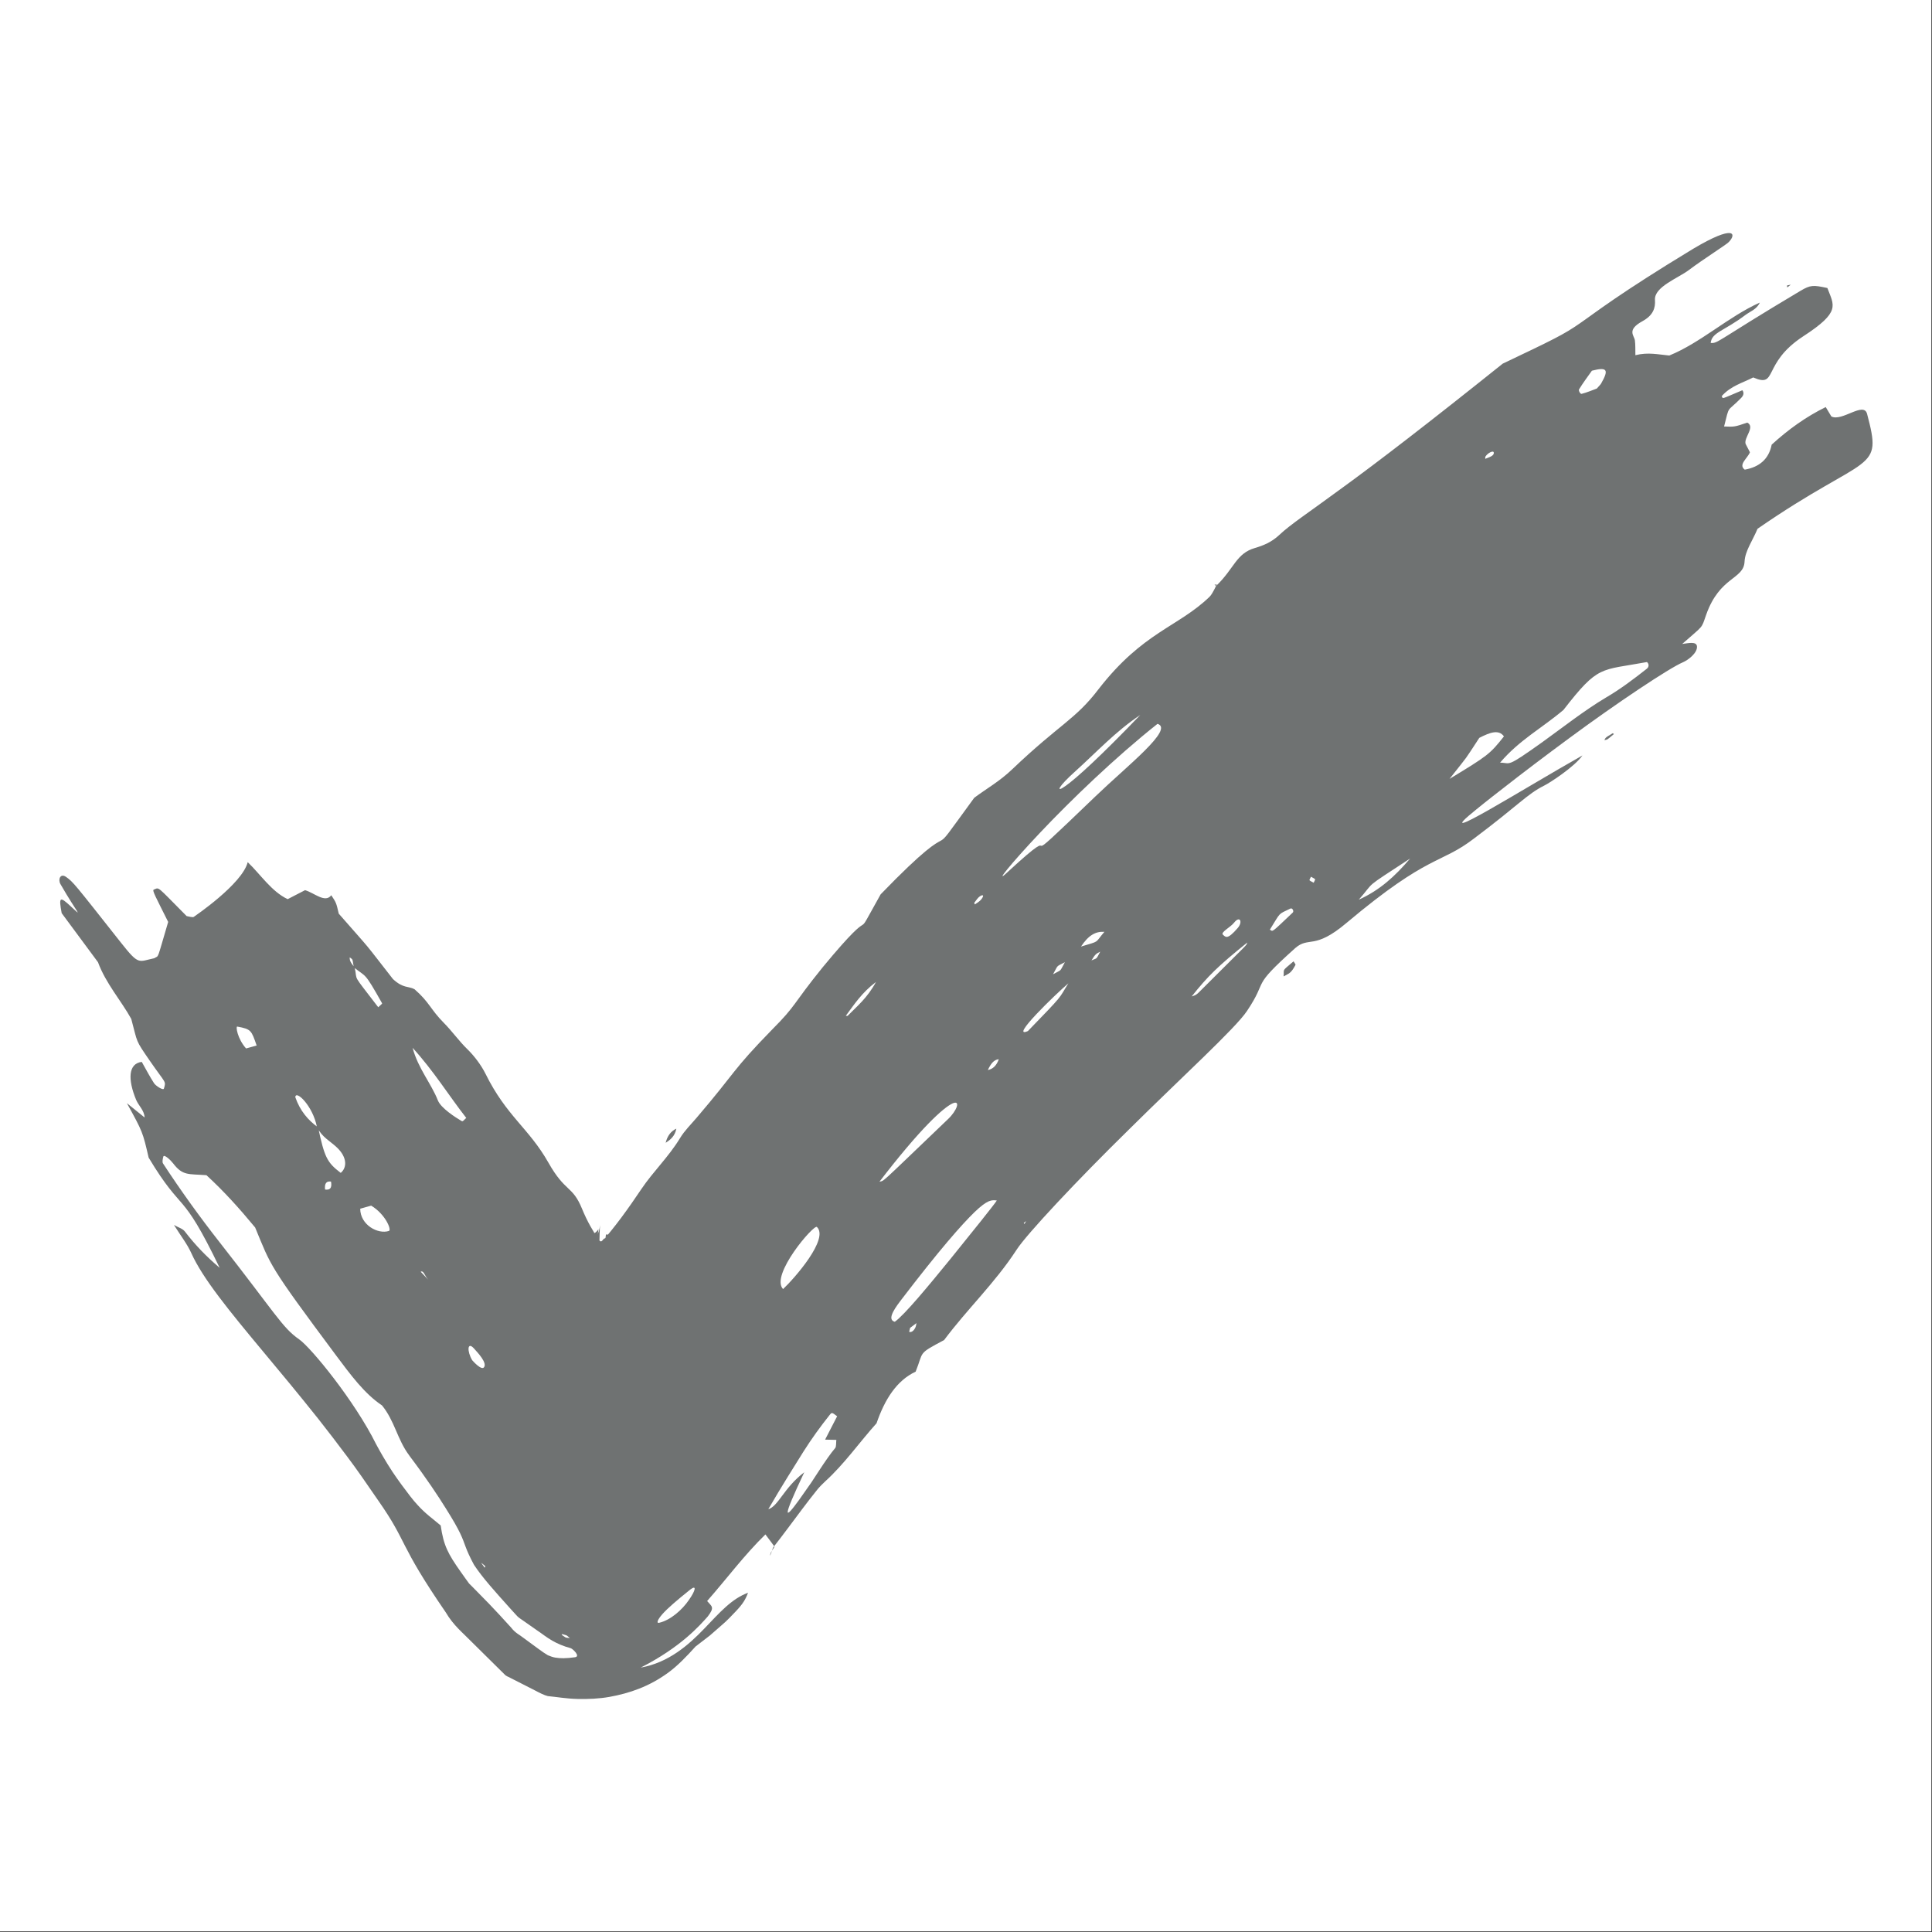 <?xml version="1.0" encoding="UTF-8"?> <!-- Generator: Adobe Illustrator 26.5.0, SVG Export Plug-In . SVG Version: 6.00 Build 0) --> <svg xmlns="http://www.w3.org/2000/svg" xmlns:xlink="http://www.w3.org/1999/xlink" id="Layer_1" x="0px" y="0px" viewBox="0 0 2122 2122" style="enable-background:new 0 0 2122 2122;" xml:space="preserve"><rect x="0" y="0" width="2122" height="2122" fill="#333333" stroke="none"/> <style type="text/css"> .st0{fill:#FFFFFF;} .st1{fill:#6F7272;} </style> <g> <rect class="st0" width="2121.32" height="2121.32"></rect> <g> <path class="st1" d="M1328.54,655.43c-34.37,33.24-73.1,38.52-121.95,101.5c-25.47,33.42-42.36,38.05-94.51,87.7 c-14.07,13.58-28.69,21.58-42.06,31.64c-31.17,42.69-31.55,44.31-37.09,47.28c-5.43,3.14-16.04,7.41-65.7,58.75 c-35.38,63.38,2.53,0.01-63.61,80.05c-33.59,41.47-28.48,41.28-55.25,68.13c-45.07,46.15-39.16,45.63-83.13,97.06 c-6.24,7.38-13.4,14.3-18.35,22.52c-12.74,20.93-29.27,36.35-42.47,55.95c-7.13,10.64-14.41,21.11-21.86,31.13 c-3.76,5.04-7.5,9.9-11.36,14.66l-2.9,3.54c-0.66,0.82-0.72,0.83-0.69,0.71c0,0-0.12,0-0.18-0.01c-0.25-0.01-0.53-0.06-0.82-0.16 c-2.03-0.95-0.7,3.86-2.13,4.24c-1.3,0.14-1.78,1.03-2.57,2.02c-0.75,0.8-1.78,2.33-3.5,0.36c0.48-27.25,1.8-15.26-1.84-7.15 c1.46-8.28,0.52-4.23-1.62-2.49c-0.93,1-2.16,1.71-2.35,1.25c-0.04-0.09-0.05-0.21-0.04-0.36c-1.37-2.32-2.77-4.7-4.22-7.16 c-3.15-5.64-6.2-11.93-9.14-19.1c-10.55-25.7-18.27-17.63-36.8-50.42c-21.84-38.45-45.91-50.75-69.2-97.79 c-4.83-9.72-12.59-19.84-19.95-26.98c-9.16-8.92-16.92-19.95-25.59-28.65c-14.92-15.01-15.82-22.71-32.4-37.16 c-6.71-3.62-12.34-0.65-23.66-11.14c-35.07-44.86-19.65-26.33-59.53-71.83c-2.78-12.01-2.78-12.01-8.22-20.26 c-6.7,9.07-18.91-2.76-28.8-5.55c-6.71,3.47-13.39,6.92-19.09,9.86c-17.65-8.27-29.86-27.23-43.9-40.63 c-3.01,12.06-17.64,26.93-31.6,38.87c-6.98,5.97-13.8,11.2-18.92,14.99c-5.13,3.67-8.54,6.12-8.74,6.26 c-1,0.78-5.74-0.45-7.81-0.89c-34.27-34.45-29.58-31.44-36.13-29.05c-2.02,0.74,2.37,8.42,15.85,35.47 c-13.14,44.4-9.74,36.07-15.23,39.86c-17.71,3.72-16.68,8.17-36.66-17.14c-51.9-65.69-52.24-66.42-60.25-72.14 c-6.26-4.43-9.11,2.75-6.18,7.86c18.29,31.92,25.82,37.89,11.25,24.35c-12.07-11.18-13.23-10.35-9.89,7.57 c13.08,17.67,26.49,35.79,39.89,53.91c8.56,23.3,25.33,42.02,36.53,62.26c7.3,27.12,4.07,22.28,20.49,46.13 c17.44,25.35,17.91,21.7,15.35,30.41c-0.67,2.29-8.95-3.02-10.82-5.91c-4.78-7.42-8.91-15.34-13.5-23.45 c-14.95,1.92-15.43,19.4-6.16,41.73c2.63,6.33,8.95,11.49,9.29,19.34c-6.41-5.18-12.66-10.22-19.46-15.72 c17.4,31.57,17.36,31.61,23.9,59.82c38.34,63.66,35.14,32.15,77.98,120.98c-14.73-12.46-26.73-24.93-38.14-39.78 c-2.57-3.36-7.02-4.35-12.05-7.27c7.39,11.8,14.59,21.01,19.03,30.86c12.61,28.17,42.26,64.17,79.35,108.73 c18.62,22.25,38.88,46.69,60.04,73.25c10.45,13.29,21.1,27.12,31.8,41.49c5.39,7.19,10.69,14.51,15.9,21.94 c6.05,8.75,12.15,17.57,18.31,26.47c32.89,46.98,21.48,46.23,74.09,122.75c8.6,14.6,18.64,22.31,28.21,32.18l28.87,28.54l7.2,7.12 c2.44,2.79,4.62,2.78,6.95,4.3l13.73,6.98l13.71,6.99c4.58,2.41,9.16,4.82,13.47,5.9c9.22,0.86,20.25,2.84,32.44,3.13 c12.15,0.27,24.05-0.27,35.2-2.25c22.2-4.02,43.36-11.31,63.88-26.13c11.14-7.99,21.28-18.77,30.75-29.23 c5.84-4.5,11.03-8.49,15.66-12.04c4.6-4.03,8.64-7.56,12.21-10.67c7.2-5.99,12.26-11.78,16.21-15.8 c7.87-8.3,10.68-12.97,13.53-20.52c-18.01,6.62-30.91,21.51-48.16,39.51c-17.06,17.74-38.99,37.24-69.72,42.7 c44.67-22.71,65.03-46.6,73.42-55.86c8.32-10.65,4.57-11.29-0.46-17.25c21.75-24.76,40.77-50.48,64.02-73.16 c11.49,15.66,10.75,13.08,8.32,14.59c10.56-13.42,21.14-27.85,31.64-41.84c5.26-6.99,10.52-13.85,15.8-20.43l2.02-2.51l1.17-1.31 l2.24-2.4c1.5-1.57,3.03-3.06,4.58-4.47c20.96-19.01,37.64-43.02,56.3-63.75c8.97-26.18,22.07-46.88,42.93-56.66 c9.14-22.7,1.68-18.96,31.26-34.7c25.59-34.26,55.7-62.48,79.58-99.15c10.99-17.07,66.23-76.06,123.75-132.41 c57.25-56.77,116.76-110.9,129.31-129.83c24.55-36.65,2.51-23.81,53.08-69.17c15.22-13.21,20.66,2.6,56.52-27.81 c91.12-76.55,102.56-63.82,140.08-92.73c49.49-37.18,57.8-48.36,76.78-57.89c5.92-2.82,33.6-20.85,42.02-33.1 c-60.97,34.23-173.17,104.81-116.51,59.25c0,0,12.11-9.95,30.92-24.42c18.7-14.67,44.13-33.95,70.57-53.46 c52.87-39.07,110.56-77.49,125.37-83.69c5.45-2.34,15.77-9.92,15.45-17.22c-0.27-6.32-10.25-3.59-16.24-2.92 c24.08-21.27,20.72-16.13,26.28-31.93c15.01-42.63,41.33-38.62,42.22-58.6c0.56-11.63,8.93-23.12,14.25-35.98 c61.83-42.78,96.47-57.66,113.15-70.53c16.72-12.83,15.66-23.46,7.17-55.65c-3.69-14-27.71,8.91-39.25,2.8 c-2.05-3.42-3.81-6.35-6.17-10.29c-21.33,10.46-40.78,24.28-59.38,41.28c-3.08,15.88-13.57,24.62-29.56,27.45 c-7.57-5.42,3.31-12.68,5.69-19.1l-4.78-9.23c-2.05-6.96,10.93-18.53,1.87-23.35c-13.86,4.72-14.04,4.75-25.48,4.26 c6.24-24.57,2.41-14.68,18.69-31.28c2.93-2.99,3.36-5.81,1.38-8.52c-25.11,10.57-20.73,9.49-22.69,6.48 c10.18-11.39,22.9-14.49,34.61-20.54c27.44,12.01,9.12-15.18,54.91-45.16c41.74-27.11,33.71-33.84,26.56-53.05 c-15.61-3.36-18.47-3.48-29.62,3.11c-91.85,54.71-90.55,58.08-98.59,57.19c1.38-11.8,14.56-12.87,38.03-30.58 c5.34-4.05,12.63-6.24,15.95-13.72c-34.58,15.46-64.75,44.03-99.42,58.14c-11.88-1.06-23.12-3.89-37.24-0.36 c-0.15-5.71,0.15-11.25-0.54-16.31c-0.74-5.38-9.37-11.32,8.33-21.05c11.68-6.41,14.33-14.34,13.72-23.32 c-0.99-14.32,25.04-23.72,37.13-32.77c16.47-12.38,41.07-27.8,43.88-30.76c8.78-8.99,6.76-19.88-38.9,7.25 c-82.64,50.08-106.86,69.78-124.68,82.03c-17.81,12.38-29.05,17.77-84.63,44.21c-82.88,66.32-137.61,108.31-175.27,135.68 c-37.52,27.67-57.86,40.82-70.18,52.51c-8.43,7.89-17.47,11.6-26.75,14.3c-20.62,5.98-22.51,22.23-42.42,41.5 C1338.19,637.36,1332.58,651.56,1328.54,655.43z M419.67,1101.96c0.28,0.5-2.43,2.54-4.23,4.34c-30-39.25-22.3-27.28-25.85-43.63 c-2.74-3.44-5.93-6.75-5.46-11.18c3.65,3.12,2.57,0.12,4.48,10.96C402.61,1073.85,399.54,1066.17,419.67,1101.96z M370.36,1260.61 c11.14,10.79,10.77,21.92,3.88,27.62c-15.01-11.41-17.84-17.11-24.83-49.95c-11-7.83-19.87-18.24-25.06-33.16 c0.42-8.5,19.46,9.61,23.79,32.94C354.03,1249.47,362.85,1253.34,370.36,1260.61z M1041.26,1229.17 c-81.66,78.09-67.97,66.03-76.54,69.17c-4.73,3.59-4.62,3.06-0.32,1.58c47.4-61.91,72.01-83.37,81.63-87.9 C1055.72,1207.57,1050.78,1220.23,1041.26,1229.17z M280.24,1348.2c17.83,43.04,14.24,40.32,89.12,140.82 c15.6,20.87,31.09,41.9,50.19,54.58c6.76,8.21,11.1,17.61,15.16,27.07c2.05,4.73,4.08,9.46,6.38,14.07 c1.15,2.3,2.37,4.57,3.69,6.79c1.54,2.53,2.17,3.55,5.19,7.75c19.13,25.4,31.1,43.71,39.53,57.17 c8.4,13.32,12.99,21.59,15.93,27.71c5.9,12.28,5.07,15.8,15.22,34.6c9.56,14.48,23.04,29.26,40.59,48.82 c2.2,2.42,4.47,4.9,6.8,7.46c2.31,2.34,4.55,3.4,6.93,5.22c4.72,3.31,9.71,6.8,14.98,10.49c5.23,3.47,10.91,8.09,16.59,11.24 c5.49,3.2,12.32,6.18,20.42,8.33c2.48,0.99,10.6,8.75,4.86,9.87c-10.26,1.46-16.28,1.36-21.82,0.45c-2.83-0.47-5.25-1.38-8.23-2.6 c-3.01-1.74-6.38-4.05-10.41-7.04c-5.61-4.11-10.88-7.98-15.83-11.61c-5-3.99-9.47-5.67-14.14-11.74 c-9.13-10.13-17.09-18.67-24.09-25.98c-7.05-7.19-13.07-13.33-18.27-18.64c-1.31-1.3-2.57-2.56-3.79-3.76 c-1.14-1.57-2.23-3.08-3.29-4.53c-2.1-2.94-4.03-5.65-5.81-8.16c-14.22-20.14-18.93-29.08-22.1-51.06 c-8.44-7.22-16.68-12.85-25.32-22.45c-4.96-5.19-11.02-13.33-17.71-22.37c-3.34-4.53-6.74-9.37-10.05-14.32 c-1.81-2.84-3.62-5.68-5.37-8.43c-6.78-11.01-12.11-20.95-12.54-21.82c-23.43-47.24-71.18-105.76-84.55-115.12 c-18.49-12.83-25.74-28.1-87.12-106.35c-21.83-27.82-42.67-56.7-62.35-86.81c-1.07-1.63-0.22-5.33,0.36-7.52 c0.78-2.91,8.09,3.93,10.73,7.4c10.59,13.93,16.85,11.52,36.62,13.04C245.82,1308.28,262.79,1327.09,280.24,1348.2z M1717.21,779.76c38.62-49.77,40.2-43.07,91.69-52.6c2.15,1.63,2.69,5.13-0.13,7.34c-14.58,11.45-29.04,22.43-44.95,31.69 c-23.91,14.27-46.86,32.43-70.07,49.13c-40.58,28.89-33.67,22.39-46.15,22.34C1668.65,812.84,1693.58,799.75,1717.21,779.76z M1271.35,795.02c18.55,5.73-33.06,45.89-67.94,79.44c-51.98,49.96-57.39,54.72-59.54,54.52c-2.05-0.02-0.72-4.84-37.61,29.27 c-14.6,13.71,3.14-8.82,36.38-43.95C1175.86,879.16,1224.83,831.89,1271.35,795.02z M982.78,1451.77 c-7.51-2.08-2.99-10.94,6.27-23.07c42.99-56.27,67.15-83.6,81.36-97.41c14.3-13.69,18.9-13.53,24.45-12.7 c-3.28,5.03-26.35,33.8-50.76,63.94C1019.61,1412.54,993.72,1443.96,982.78,1451.77z M906.25,1581.21 c4.49,0.1,8.41,0.19,12.34,0.28c-0.38,3.06,0.03,7.45-1.25,8.95c-5.27,6.19-11.37,15.17-17.23,24.09 c-3.05,4.66-6.06,9.27-8.84,13.52c-5.06,7.22-9.7,13.82-13.55,19.31c-15.92,21.97-19.37,22.72,5.65-30.32 c-22.57,17.18-28.22,37.06-39.51,40.64c7.14-12.33,14.35-24.38,21.7-36.2c5.63-9.03,11.28-18.1,16.97-27.23 c8.89-14.01,18.47-27.29,28.63-40.03c2.48-3.09,2.46-3.12,8.3,1.33C915.37,1563.48,911.25,1571.48,906.25,1581.21z M897.24,1347.63c13.58,12.94-24.48,56.29-37.15,68.21C845.49,1400.84,893.96,1344.44,897.24,1347.63z M512.13,1227.89 c-2.1,1.56-3.55,4.32-5.03,3.44c-6.66-3.94-22.79-14.16-26.19-22.76c-7.29-18.52-21.67-35.03-27.75-57.71 C476.16,1176,492.95,1203.34,512.13,1227.89z M1624.78,810.43c11.58-5.95,21.36-9.6,27.06-1.62 c-15.6,19.81-18.22,21.41-59.76,46.69C1614.82,826.64,1606.78,837.82,1624.78,810.43z M1181.25,846.98 c22.82-20.54,44.42-44.02,71.15-61.67c-43.17,45-70.08,69.48-81.91,77.81C1158.76,871.62,1162.22,863.99,1181.25,846.98z M407.67,1324.2c15.73,9.43,22.68,26.76,19.51,27.8c-12.12,3.94-31.42-6.58-31.54-24.42 C399.55,1326.48,403.77,1325.29,407.67,1324.2z M1369.95,1035.23c-1.91,4.41,5.75-4.21-53.03,54.56 c-3.68,3.71-5.83,3.83-8.03,4.63C1326.58,1072.16,1337.55,1061.31,1369.95,1035.23z M1548.77,942.96 c-16.53,19.47-33.31,34.83-56.35,45.19C1511.5,966.51,1495.56,977.84,1548.77,942.96z M1737.13,432.59 c-1.37,0.34-3.61-3.61-2.8-4.94c4.38-7.14,9.61-14.09,14.12-20.49c16.91-4.33,18.85-1.17,10.14,14.05 c-0.81,1.41-2.29,2.7-4.75,5.54C1749.09,428.5,1743.01,431.11,1737.13,432.59z M1128.99,1132.46 c-21.17,9.29,31.03-41.09,44.45-52.43C1162.19,1097.9,1169.57,1090.66,1128.99,1132.46z M270.27,1151.55 c-9.57-10.77-11.51-24.35-9.71-24.02c15.45,2.8,15.56,4.28,21.33,20.81C277.92,1149.43,273.85,1150.56,270.27,1151.55z M930.91,1115.8c-0.76-0.04-1.35-0.06-1.93-0.09c9.05-12.2,17.46-25.34,33.13-37.14C952.41,1096.47,941.07,1105.38,930.91,1115.8z M1417.29,997.92c2.25-1.07,4.13,2.93,2.61,4.38c-24.85,23.56-21.4,20.67-25.15,18.8 C1407.06,1001.35,1403.24,1004.69,1417.29,997.92z M758.09,1745.92c7.59-5.84,5.75,1.28-1.48,11.45 c-7.13,10.55-20.02,22.08-32.52,24.99c-3.37,0.87-2.13-3.22,3.55-9.61C733.33,1766.35,743.39,1757.71,758.09,1745.92z M520.4,1480.88c5.59,6.07,14.17,15.69,11.46,20.47c-1.31,2.49-4.57,0.69-7.52-1.74c-2.94-2.43-5.68-5.59-5.68-5.59 C512.79,1484.26,513.25,1473.11,520.4,1480.88z M1187.32,1039.66c8.15-12.37,15.91-16.8,25.69-16.21 C1201.85,1036.55,1208.83,1033.06,1187.32,1039.66z M1355.45,1013.41c6.45-8.18,9.8-0.8,3.98,5.88 c-11.67,13.55-13.32,9.72-16.11,7.46C1340.01,1024.09,1351.34,1018.64,1355.45,1013.41z M1070.77,993.35 c-0.1,0.07-0.84-1.61-0.62-1.88c1.96-2.49,4-5.7,6.16-7.06c3.97-2.51,4.68-0.55,1.3,3.6 C1075.77,990.26,1073.1,991.69,1070.77,993.35z M462.06,1396.78c3.36-1.54,3.95,3.91,8.33,8.82 C465.93,1400.88,464,1398.83,462.06,1396.78z M1169.61,1056.81c-6.13,11.09-2.72,7.65-13.01,13.25 C1162.87,1058.87,1159.49,1062.3,1169.61,1056.81z M363.58,1297.78c1.33,7.78-1.63,9.39-6.56,8.74 C356.3,1299.58,358.6,1297.09,363.58,1297.78z M1097.04,1163.39c-2.5,6.98-6.5,10.83-12.04,11.86 C1087.91,1169.07,1091.26,1163.88,1097.04,1163.39z M1208.45,1045.25c-5.03,9.26-2.82,6.53-9.63,9.6 C1203.19,1047.58,1204.21,1047.44,1208.45,1045.25z M1631.6,501.36c2.7-4.12,8.68-6.87,9.07-4.33c0.57,3.7-4.98,5.08-9.35,6.93 C1631.4,503.08,1631.12,502.1,1631.6,501.36z M1442.88,969.54c-6.11-3.41-5.1-1.78-2.99-6.58 C1445.94,966.37,1444.83,964.85,1442.88,969.54z M532.37,1721.85c-5.28-7.3-5.19-6.52,0.7-1.63L532.37,1721.85z M620.96,1798.33 c-5.76-3.46-5.37-4.46,0.9-2.27c1.31,0.44,2.6,2.09,4.07,3C624.12,1798.99,622.26,1799.04,620.96,1798.33z M1006.6,1453.22 c-0.36,1.57-0.45,3.21-1.14,4.69c-1.76,3.77-4.23,5.64-6.71,5.01c-0.35-0.09,0.55-2.9,0.87-4.45L1006.6,1453.22z M1124.44,1343.24 c3.48-2.73,3.17-2.92,0.7,1.1L1124.44,1343.24z"></path> <path class="st1" d="M1420.76,1055.87c1.13,2.05,2.47,3.25,2.08,3.99c-5.11,9.7-7.1,9.08-13.02,12.6 C1410.68,1063.44,1407.15,1067.57,1420.76,1055.87z"></path> <path class="st1" d="M1772.59,806.28c-9.04,7.51-6.23,5.5-10.47,6.66c1.53-2.45,0.02-2.27,9.1-7.53 C1771.56,805.2,1772.13,805.96,1772.59,806.28z"></path> <path class="st1" d="M742.86,1239.64c-1.53,8.1-6.3,12.1-11.75,15.53C733.04,1247.52,736.92,1242.4,742.86,1239.64z"></path> <path class="st1" d="M1966.83,312.67c-4.77,3.79-3.72,3.66-4.03,0.85L1966.83,312.67z"></path> <path class="st1" d="M1336.47,641.93c-3.46,0.51-3.28,0.04-0.54,1.43L1336.47,641.93z"></path> <path class="st1" d="M849.02,1699.89c-5.02,14.96-2.73,6.06-2.46,5.54c1.1-2.11,2.74-4.38,4.15-6.58L849.02,1699.89z"></path> </g> </g> </svg> 